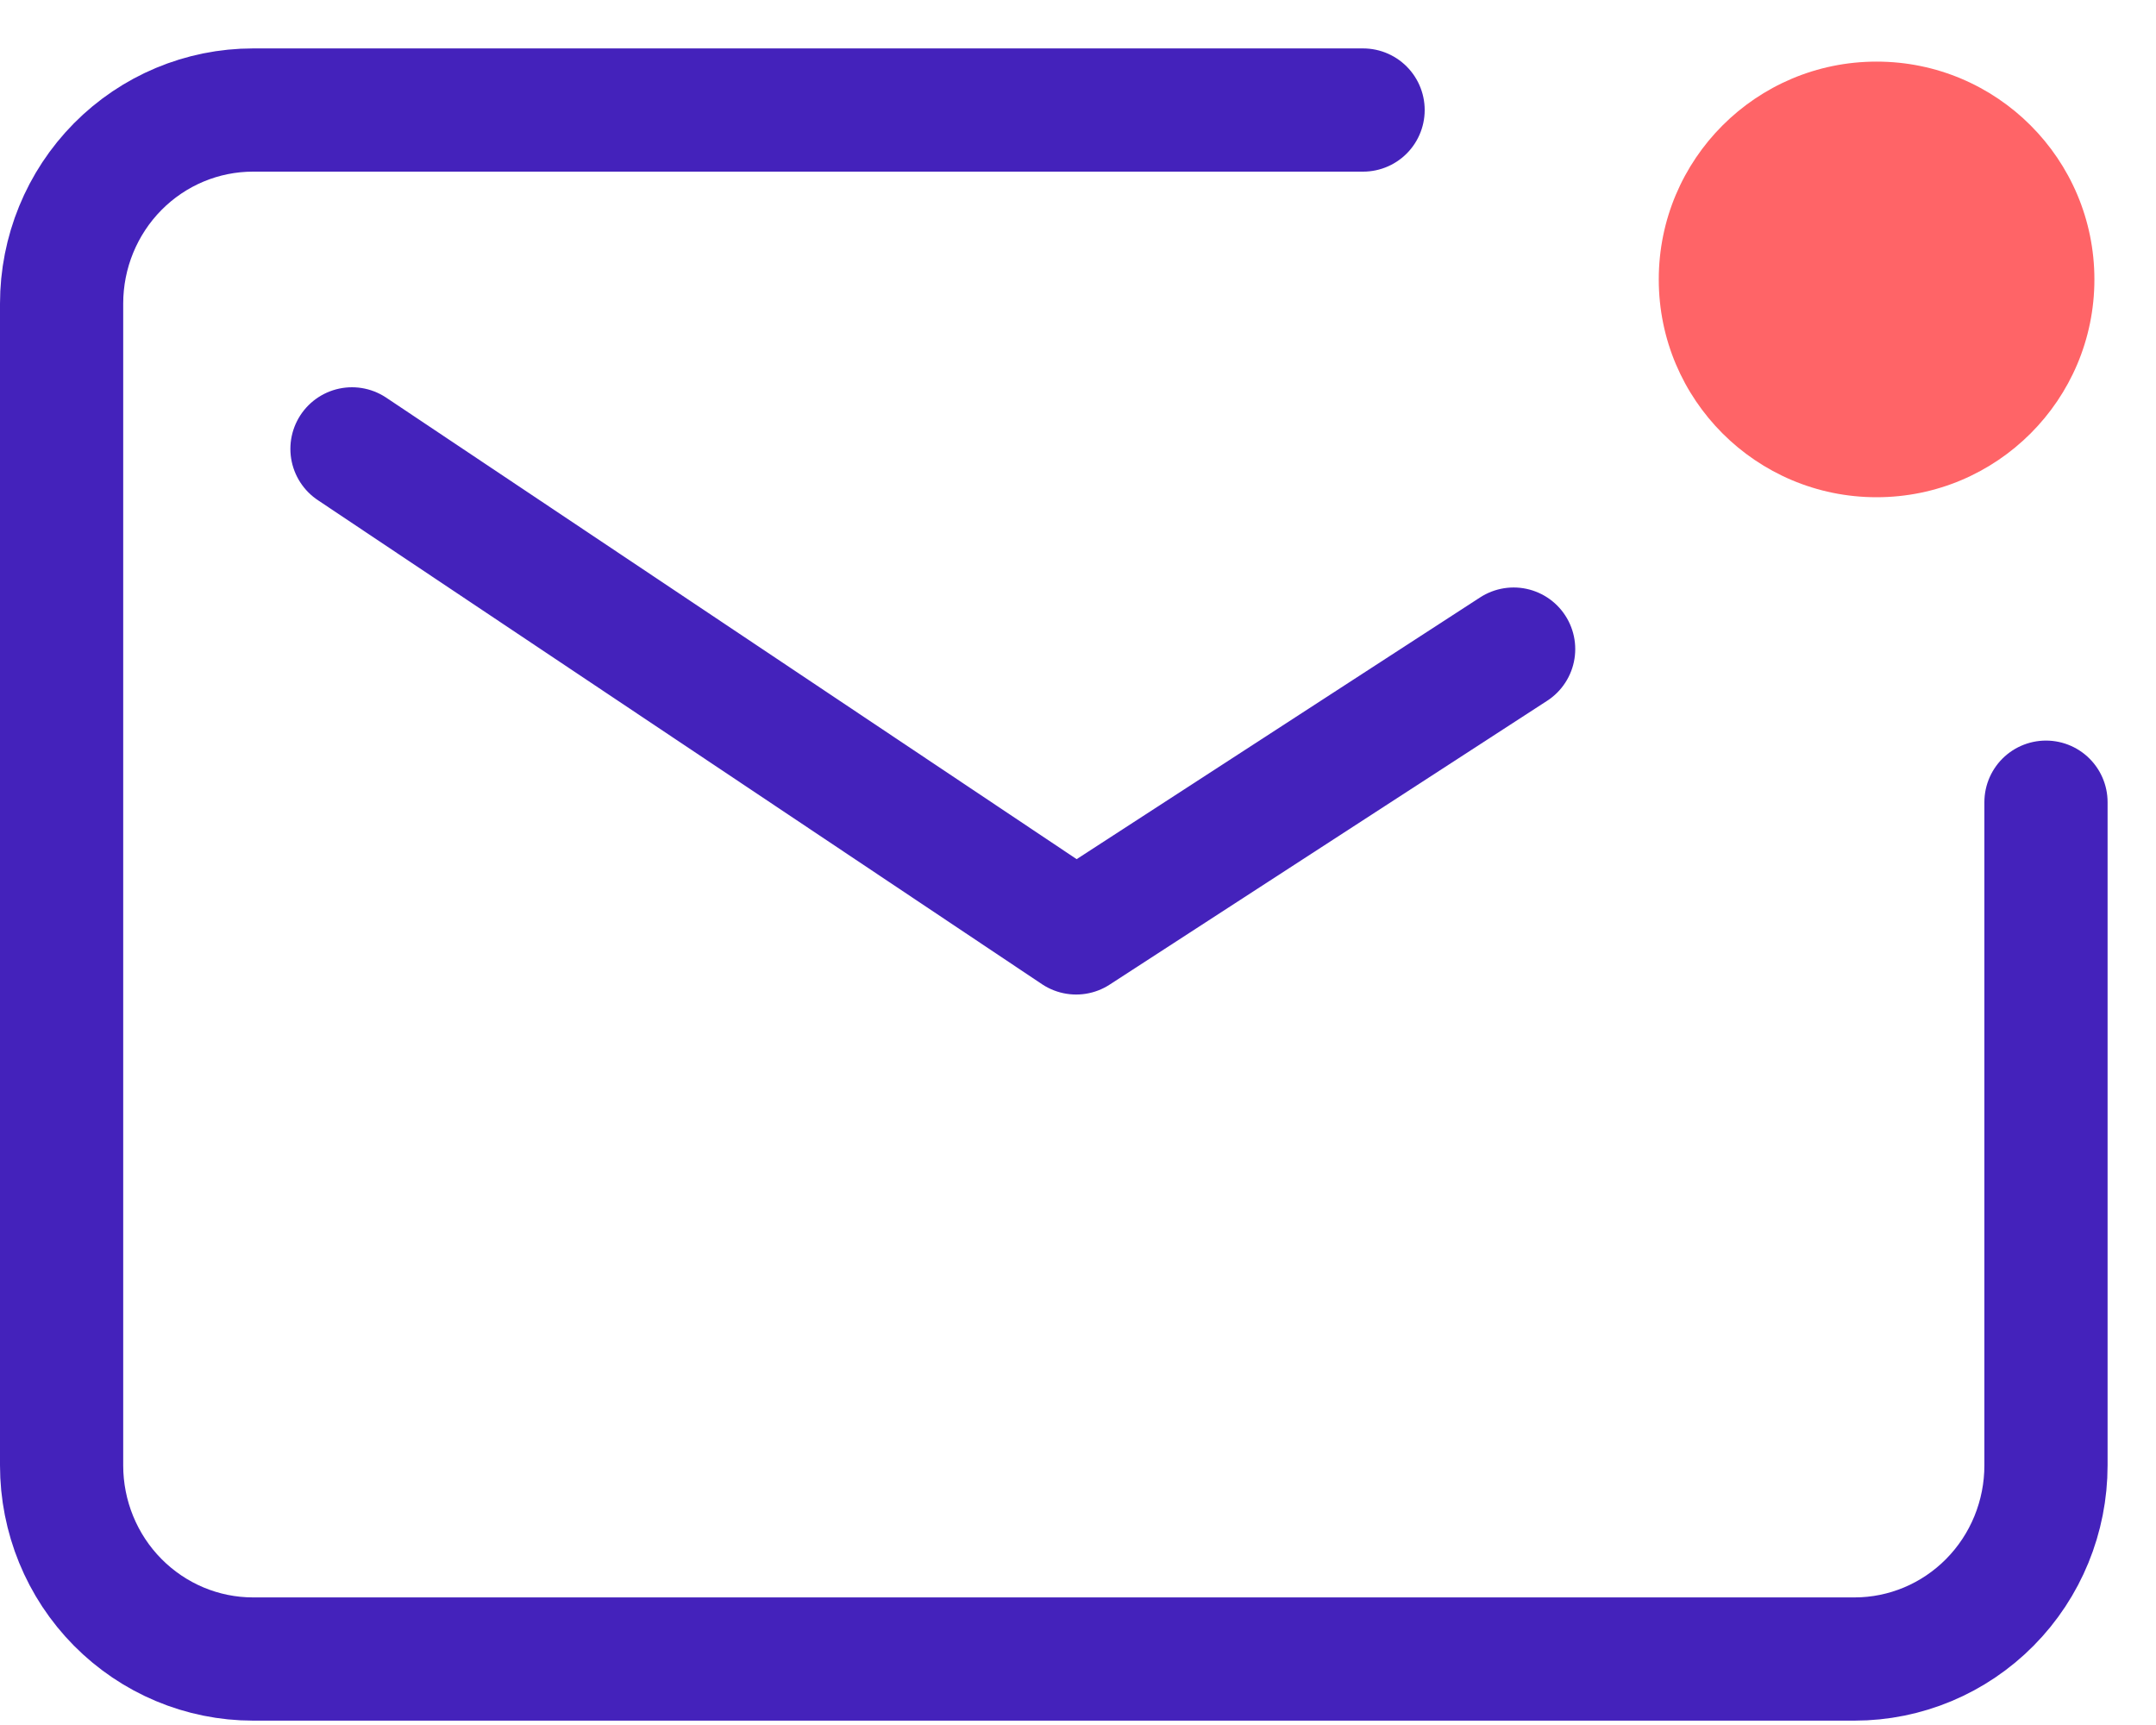 <svg width="35" height="28" viewBox="0 0 35 28" fill="none" xmlns="http://www.w3.org/2000/svg">
<path d="M22.128 1.786H4.107C3.283 1.786 2.493 2.117 1.91 2.706C1.327 3.296 1 4.095 1 4.929V23.786C1 24.619 1.327 25.419 1.91 26.008C2.493 26.597 3.283 26.929 4.107 26.929H30.107C30.931 26.929 31.722 26.597 32.304 26.008C32.887 25.419 33.214 24.619 33.214 23.786V13.021" stroke="#4422BB" stroke-width="2" stroke-linecap="round" stroke-linejoin="round"/>
<path d="M5.714 7.286L17.47 15.143L24.572 10.536" stroke="#4422BB" stroke-width="2" stroke-linecap="round" stroke-linejoin="round"/>
<path d="M30.464 8.071C32.417 8.071 34 6.488 34 4.536C34 2.583 32.417 1 30.464 1C28.511 1 26.928 2.583 26.928 4.536C26.928 6.488 28.511 8.071 30.464 8.071Z" fill="#FF6467"/>
</svg>
